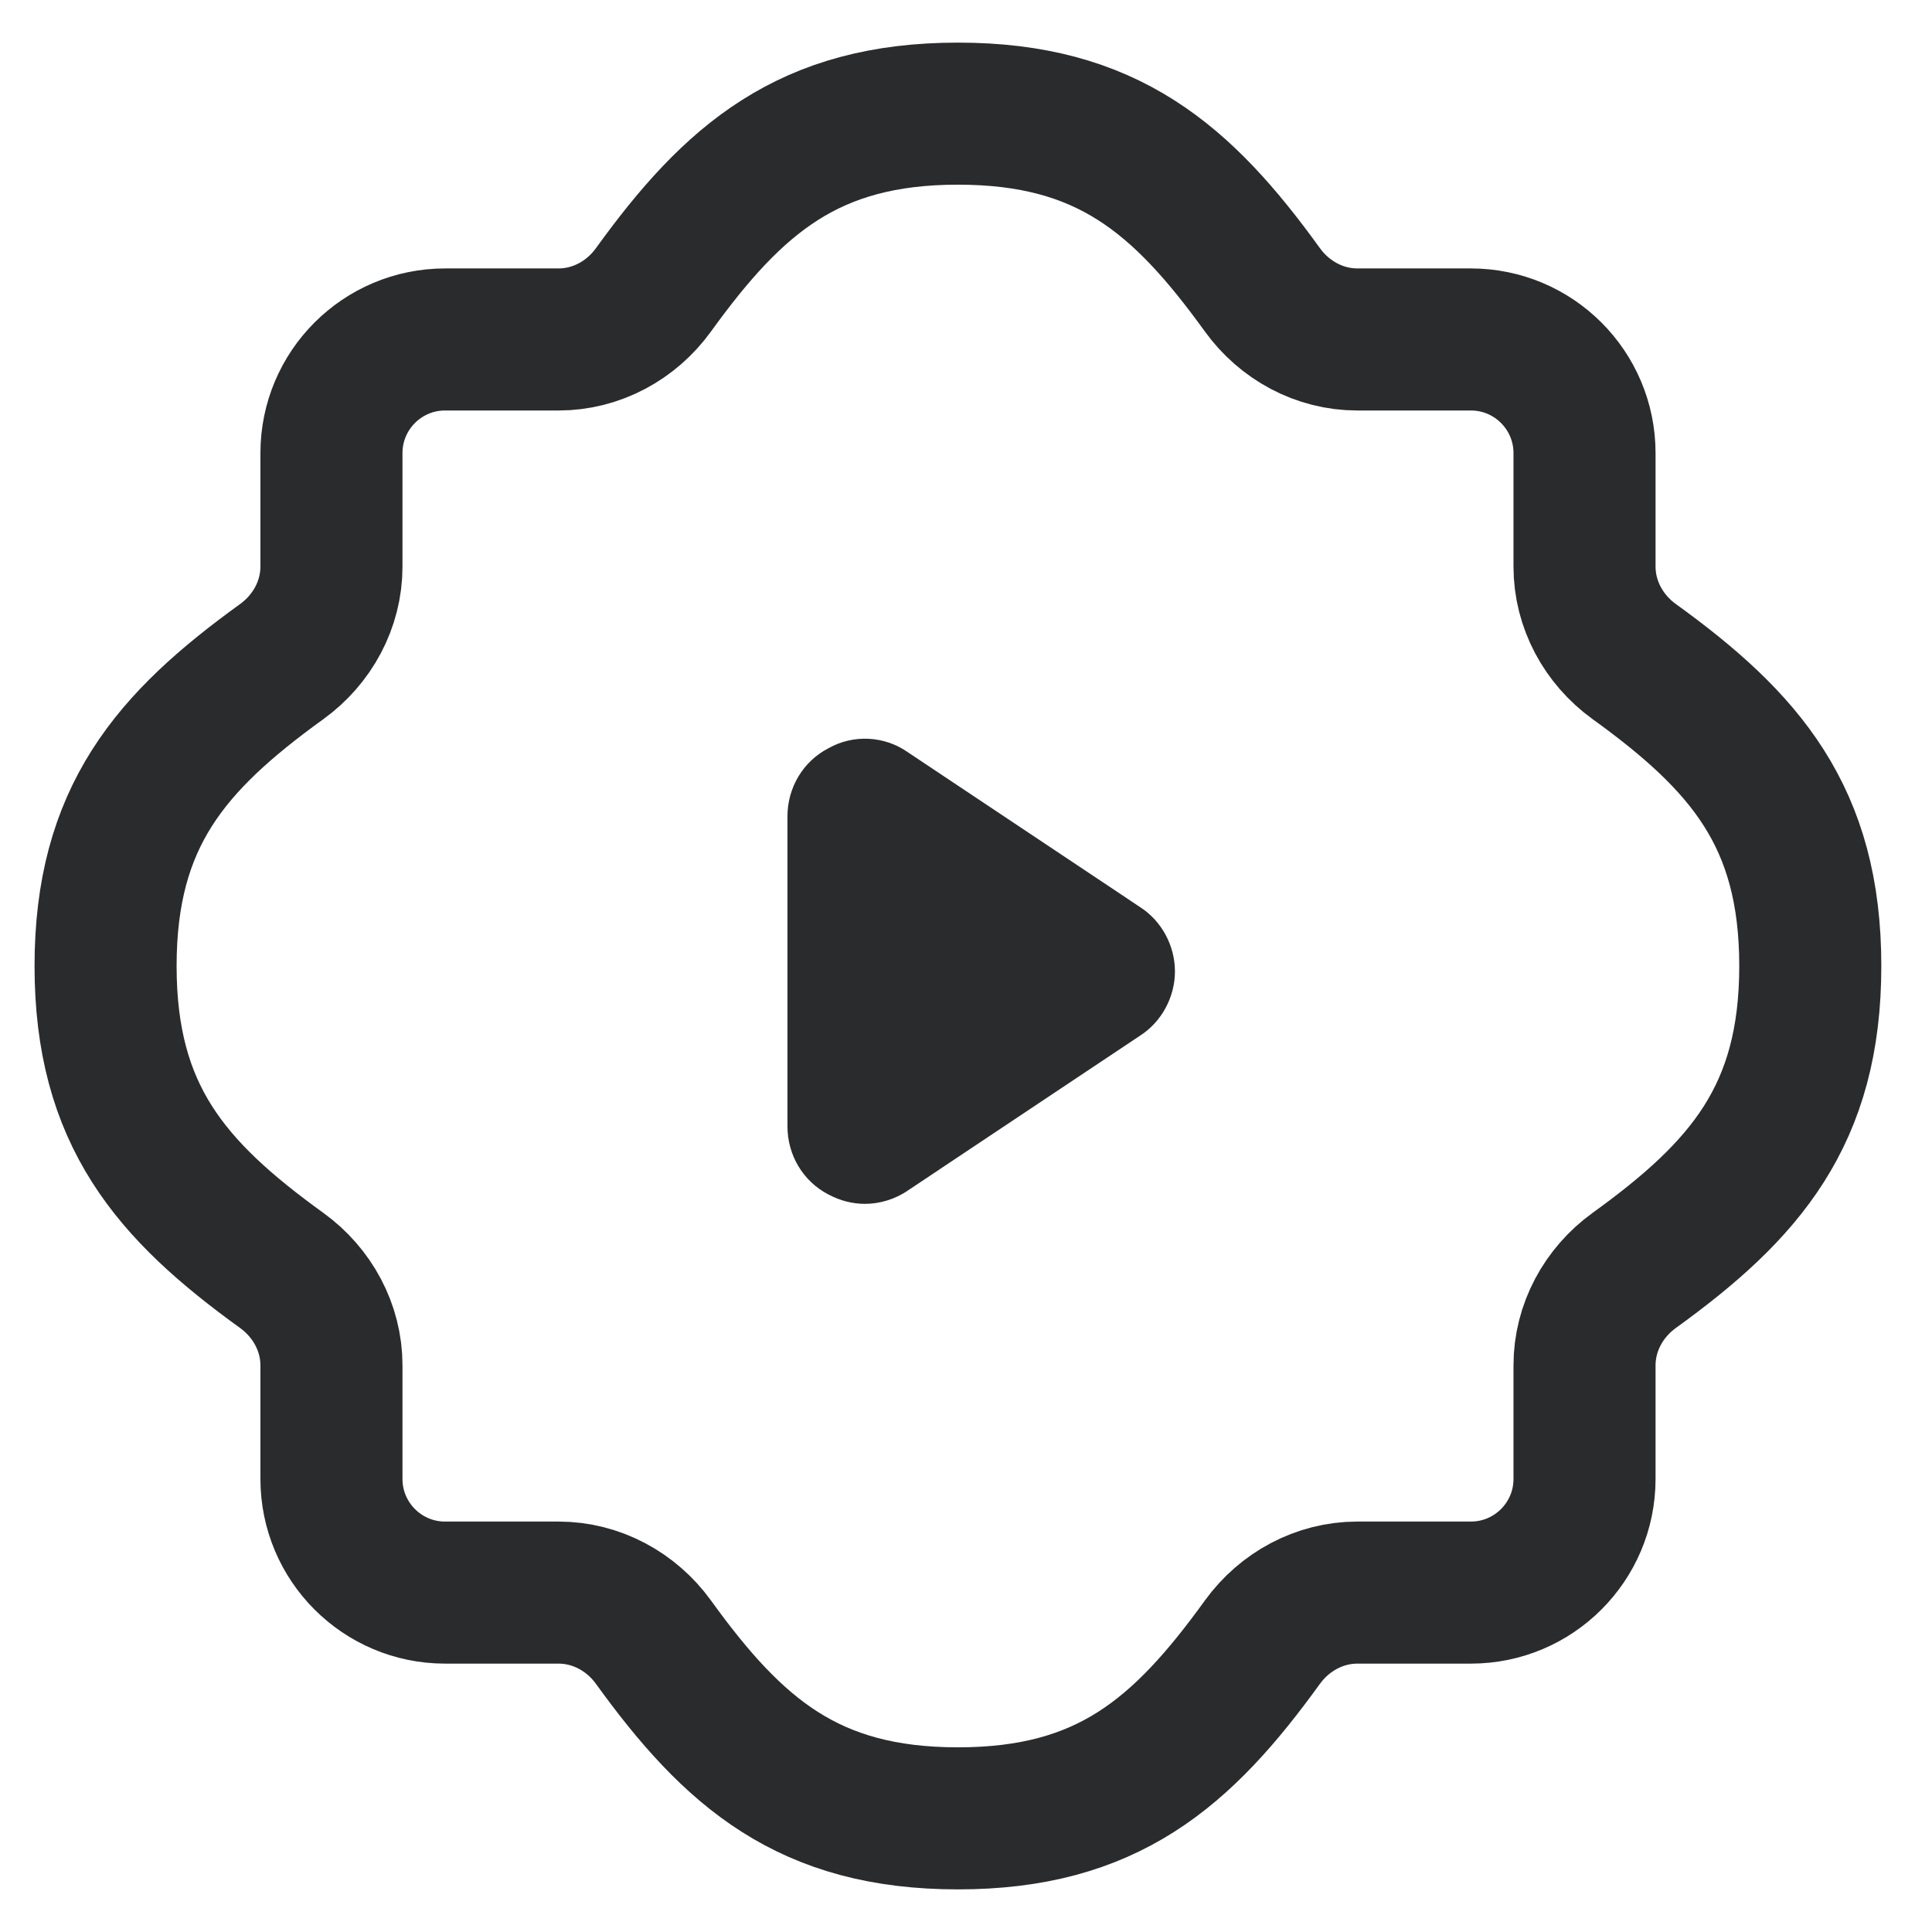 <svg width="34" height="34" viewBox="0 0 34 34" fill="none" xmlns="http://www.w3.org/2000/svg">
<path d="M27.885 9.971C27.885 10.637 28.22 11.253 28.76 11.643C30.714 13.055 31.858 14.376 31.858 17C31.858 19.624 30.714 20.946 28.76 22.357C28.22 22.747 27.885 23.363 27.885 24.029V26.027C27.885 27.131 26.989 28.027 25.885 28.027H23.887C23.221 28.027 22.605 28.362 22.215 28.901C20.803 30.856 19.482 32 16.859 32C14.236 32 12.913 30.856 11.501 28.901C11.112 28.362 10.495 28.027 9.83 28.027H7.833C6.728 28.027 5.833 27.131 5.833 26.027V24.029C5.833 23.363 5.497 22.747 4.957 22.357C3.003 20.946 1.858 19.624 1.858 17C1.858 14.376 3.003 13.055 4.958 11.643C5.497 11.253 5.833 10.637 5.833 9.971V7.974C5.833 6.87 6.728 5.974 7.833 5.974H9.83C10.495 5.974 11.112 5.639 11.501 5.099C12.913 3.145 14.235 2 16.859 2C19.483 2 20.804 3.145 22.215 5.099C22.605 5.639 23.221 5.974 23.887 5.974H25.885C26.989 5.974 27.885 6.87 27.885 7.974V9.971Z" stroke="#2A2B2D" stroke-width="2.5"/>
<path d="M20.063 15.963L15.972 13.235C15.563 12.949 15.017 12.921 14.581 13.167C14.131 13.399 13.858 13.863 13.858 14.367V19.822C13.858 20.326 14.131 20.79 14.581 21.022C14.786 21.131 15.004 21.186 15.222 21.186C15.481 21.186 15.754 21.104 15.972 20.954L20.063 18.226C20.445 17.981 20.677 17.544 20.677 17.095C20.677 16.645 20.445 16.208 20.063 15.963Z" fill="#2A2B2D"/>
</svg>
